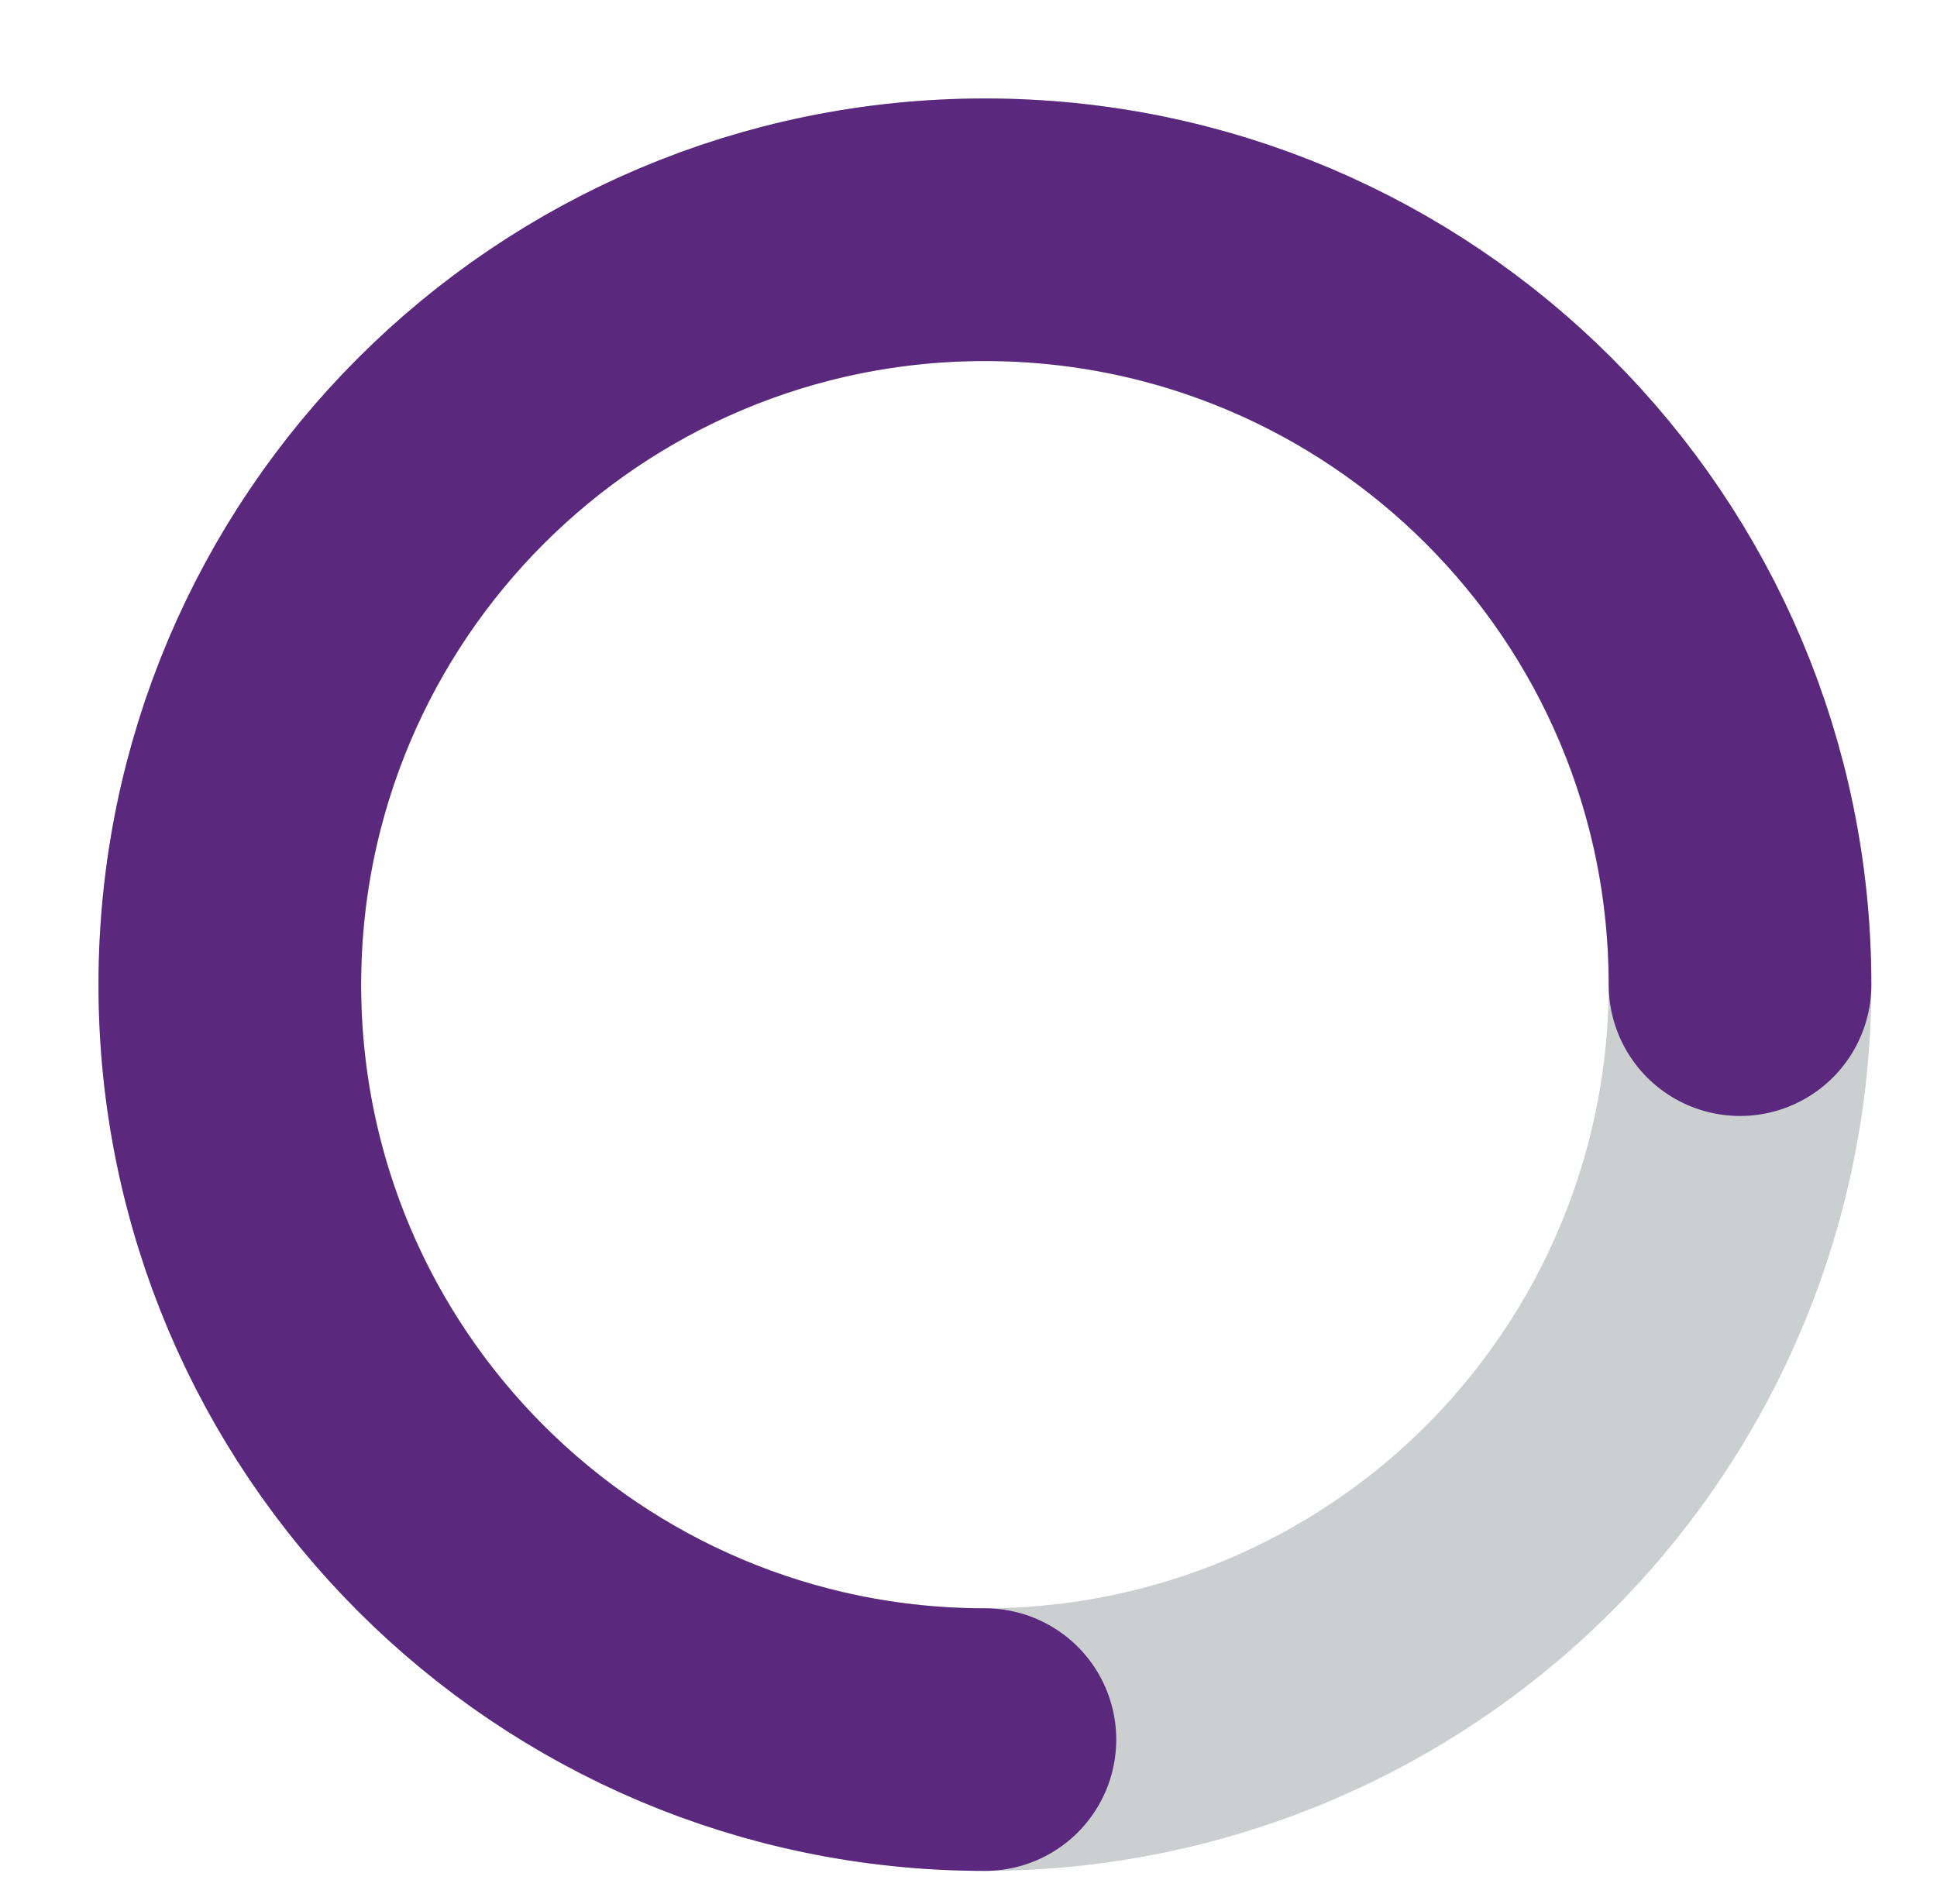 <svg width="59" height="58" viewBox="0 0 59 58" fill="none" xmlns="http://www.w3.org/2000/svg">
<g id="loader / main / big">
<circle id="Oval" cx="30" cy="30" r="23" stroke="#CCCFD0" stroke-width="8"/>
<path id="Path" d="M53 30C53 17.297 42.703 7 30 7C17.297 7 7 17.297 7 30C7 42.703 17.297 53 30 53" stroke="#5A287D" stroke-width="8" stroke-linecap="round"/>
</g>
</svg>
